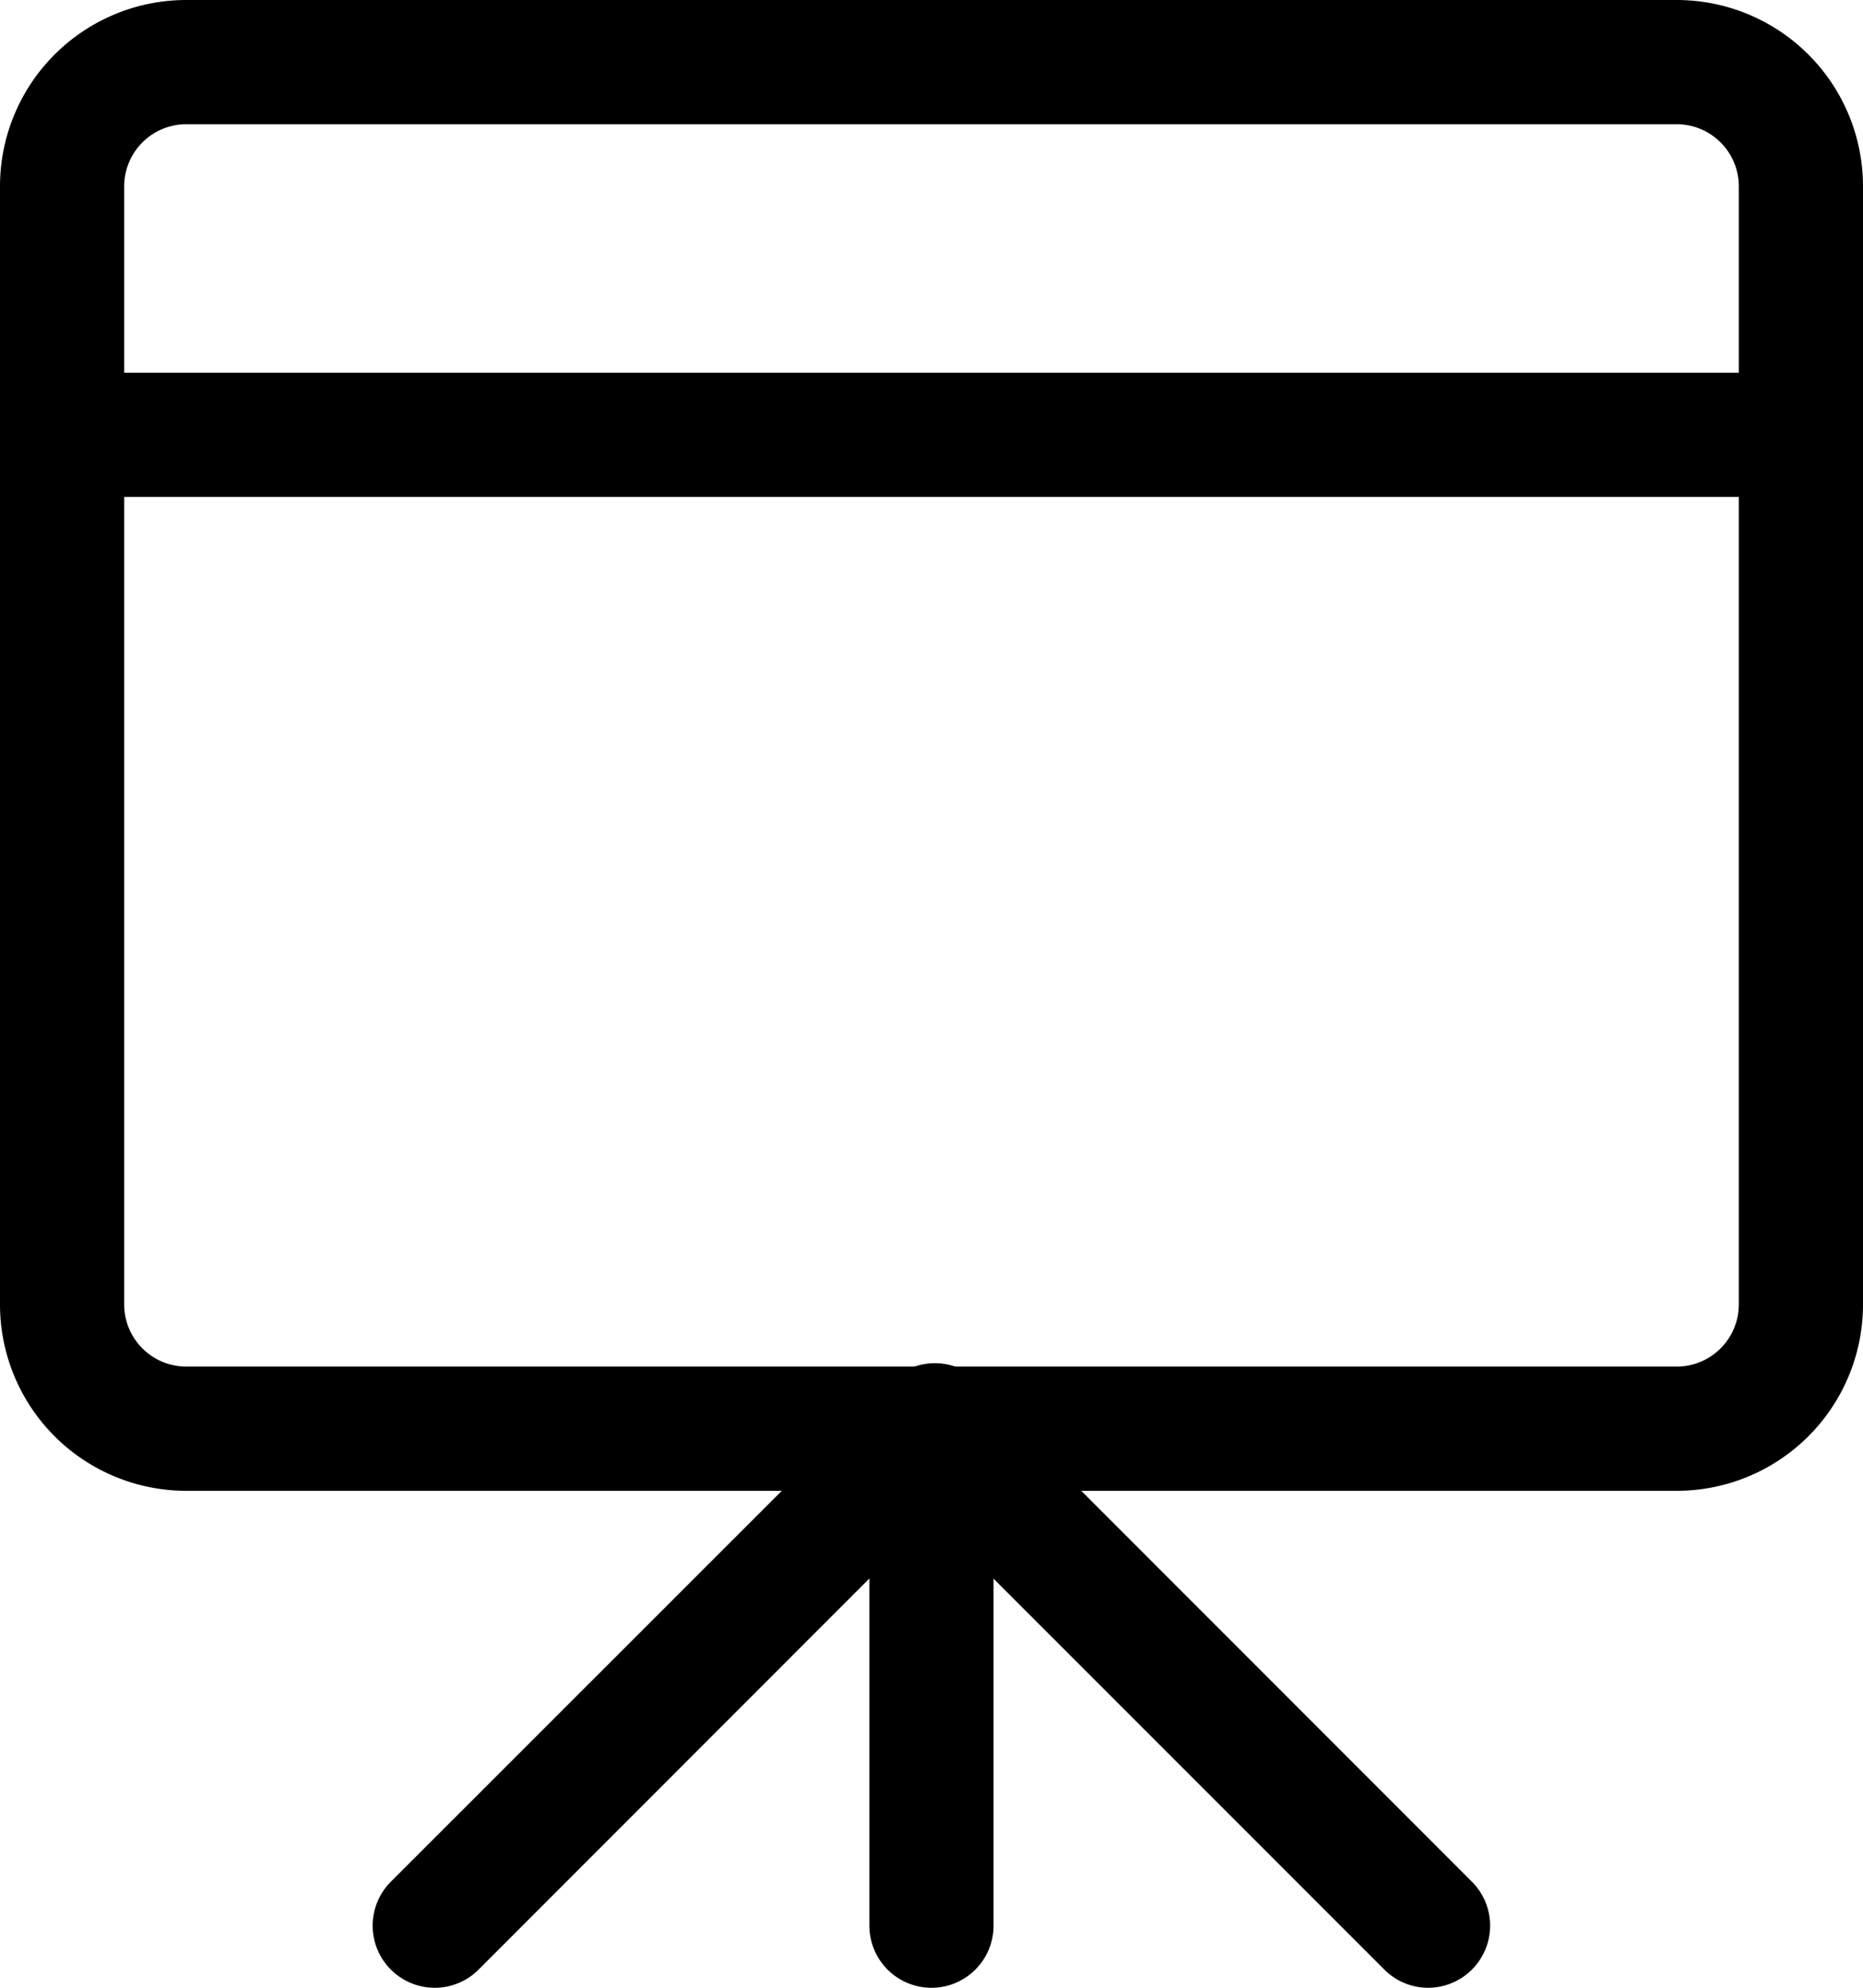 <?xml version="1.0" encoding="UTF-8"?>
<svg xmlns="http://www.w3.org/2000/svg" width="32" height="34.133" viewBox="0 0 32 34.133">
  <g id="presentation-board" transform="translate(-0.75)">
    <path id="Path_31" data-name="Path 31" d="M12.317,27.167A1.067,1.067,0,0,1,11.25,26.1V17.567a1.067,1.067,0,1,1,2.133,0V26.1A1.067,1.067,0,0,1,12.317,27.167Z" transform="translate(4.433 6.967)"></path>
    <path id="Path_32" data-name="Path 32" d="M6.317,27.167a1.067,1.067,0,0,1-.754-1.821L14.1,16.812A1.067,1.067,0,1,1,15.6,18.321L7.071,26.854A1.063,1.063,0,0,1,6.317,27.167Z" transform="translate(1.9 6.967)"></path>
    <path id="Path_33" data-name="Path 33" d="M20.85,27.167a1.063,1.063,0,0,1-.754-.312l-8.533-8.533a1.067,1.067,0,1,1,1.508-1.508L21.6,25.346a1.067,1.067,0,0,1-.754,1.821Z" transform="translate(4.433 6.967)"></path>
    <path id="Rectangle_1270" data-name="Rectangle 1270" d="M2.45-.75h25.6a3.2,3.2,0,0,1,3.2,3.2v19.2a3.2,3.2,0,0,1-3.2,3.2H2.45a3.2,3.2,0,0,1-3.2-3.2V2.45A3.2,3.2,0,0,1,2.45-.75Zm25.6,23.467a1.068,1.068,0,0,0,1.067-1.067V2.45A1.068,1.068,0,0,0,28.05,1.383H2.45A1.068,1.068,0,0,0,1.383,2.45v19.2A1.068,1.068,0,0,0,2.45,22.717Z" transform="translate(1.5 0.75)"></path>
    <path id="Path_34" data-name="Path 34" d="M31.683,6.633H1.817a1.067,1.067,0,0,1,0-2.133H31.683a1.067,1.067,0,1,1,0,2.133Z" transform="translate(0 1.9)"></path>
  </g>
</svg>
